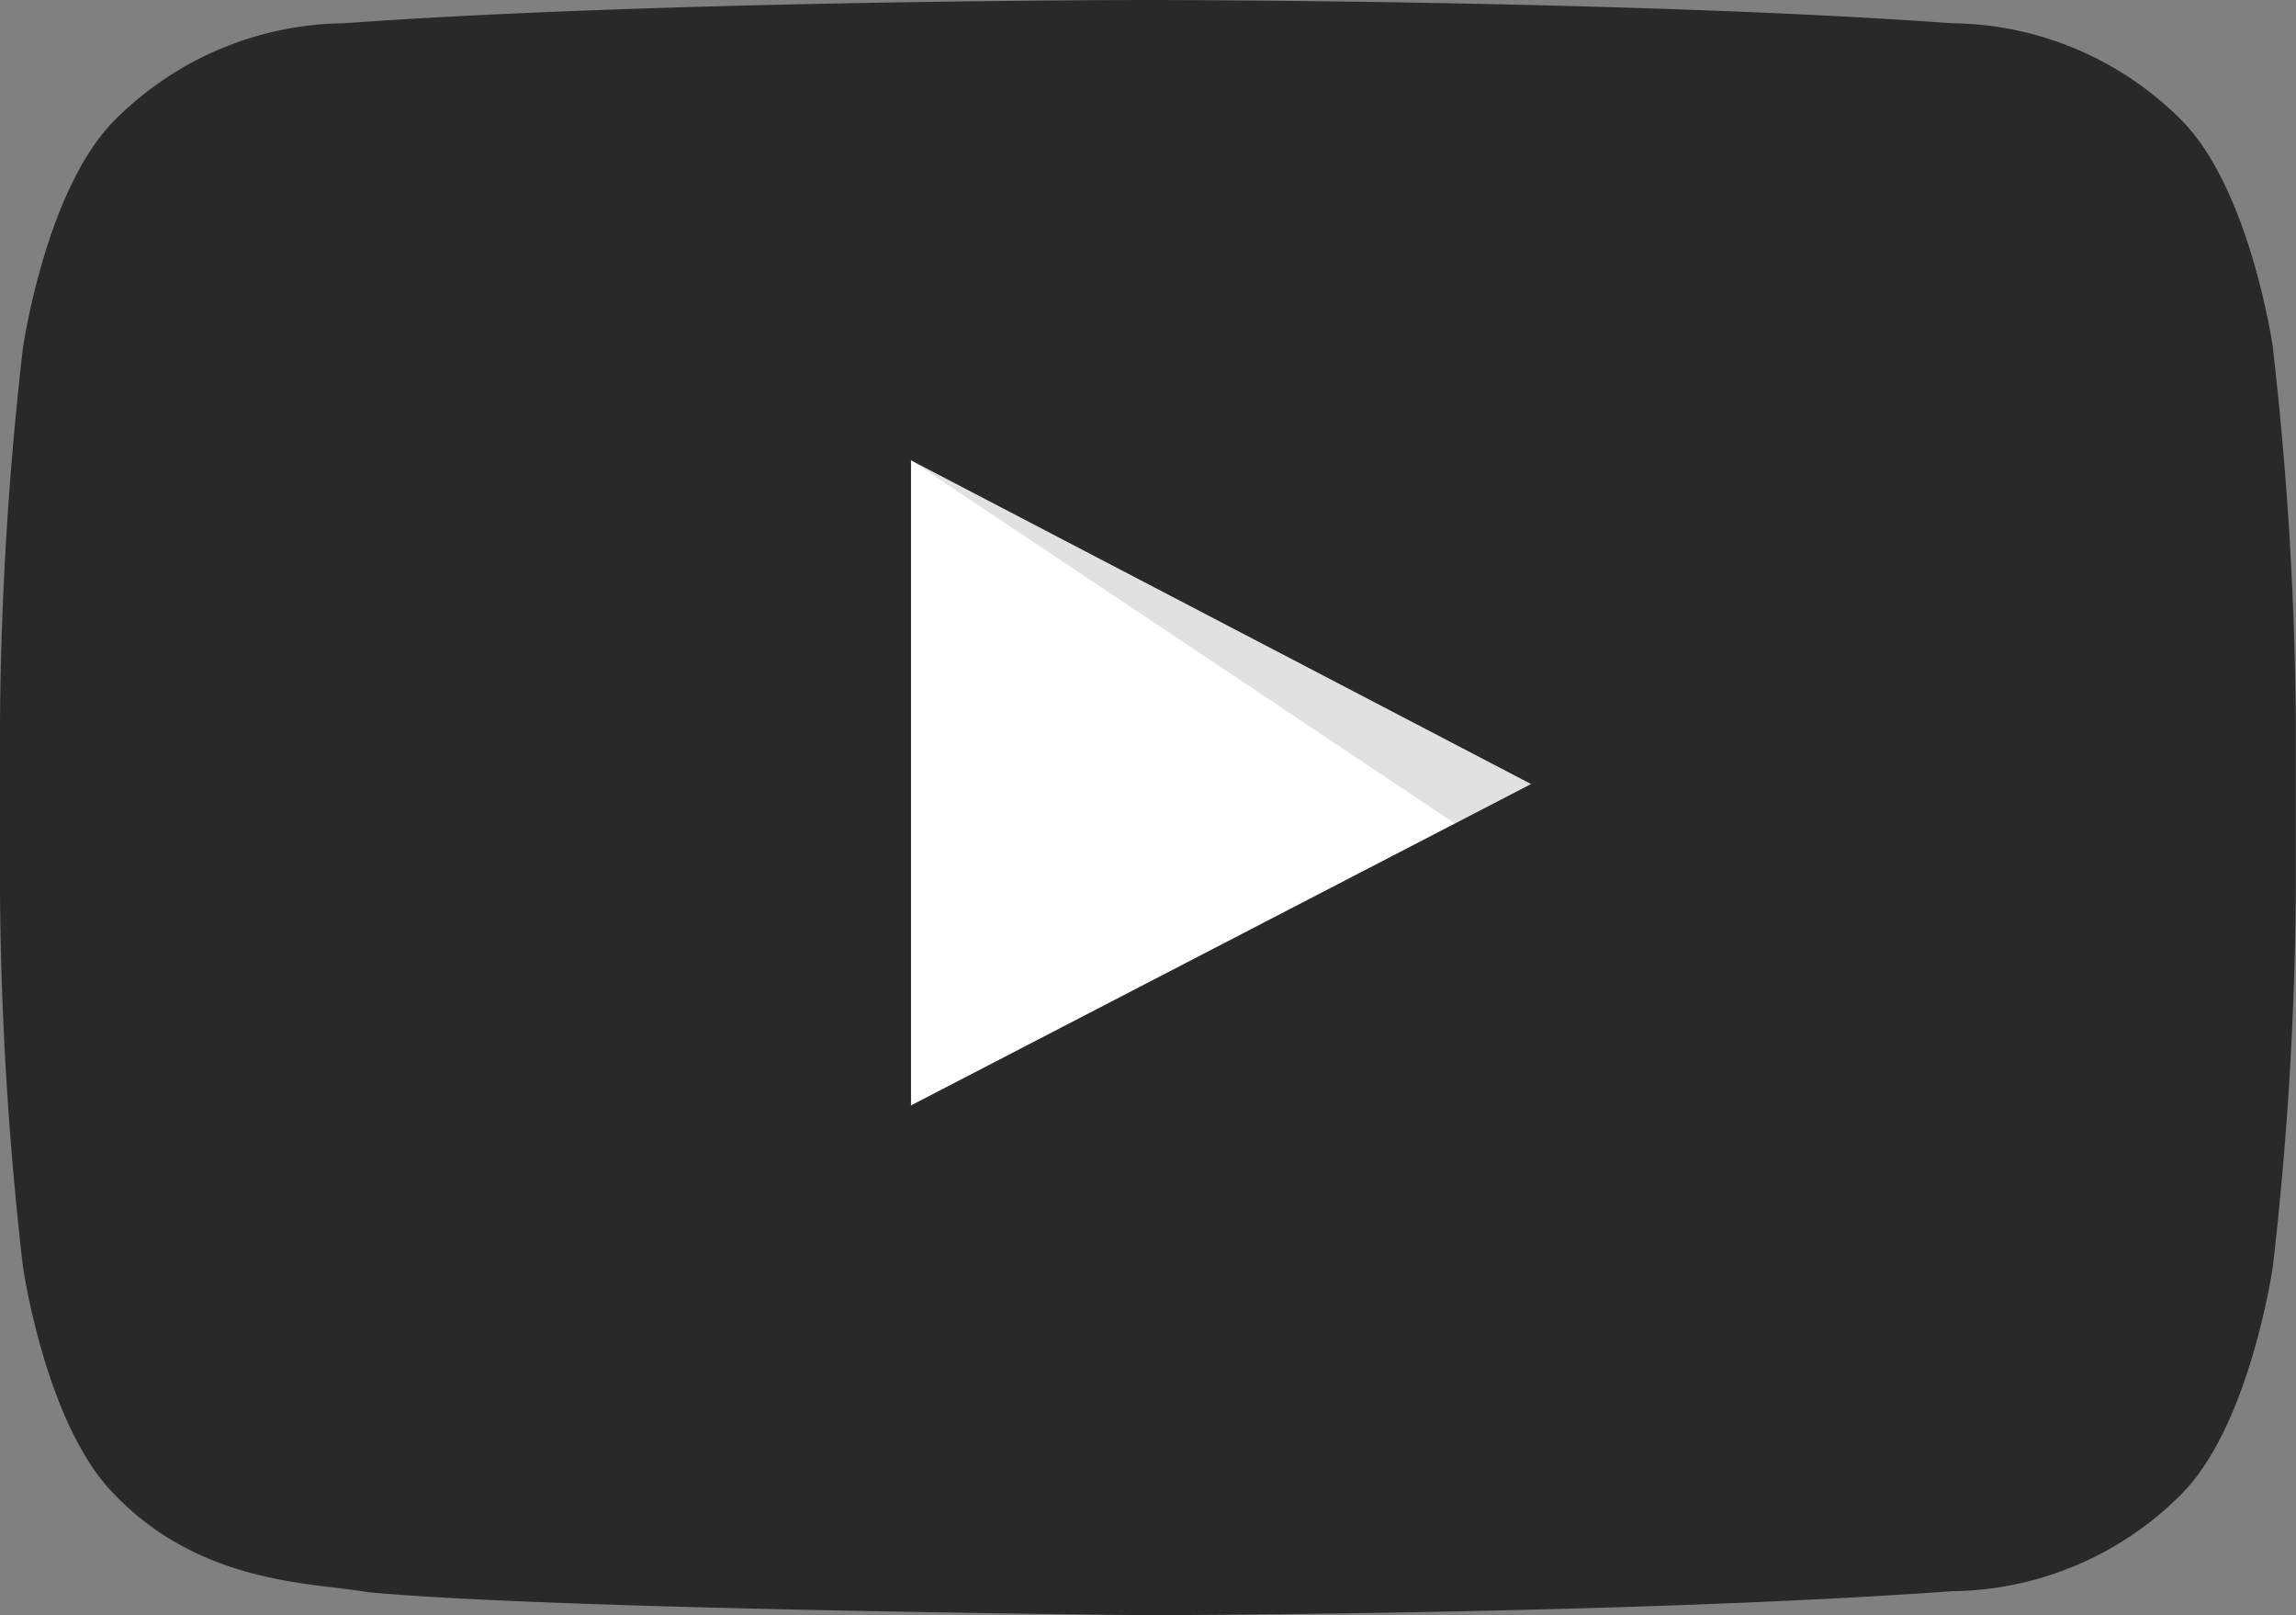 <svg id="icon-youtube" xmlns="http://www.w3.org/2000/svg" xmlns:xlink="http://www.w3.org/1999/xlink" width="70.278" height="49.429" viewBox="0 0 70.278 49.429">
  <rect x="0" y="0" width="70.278" height="49.429" fill="#808080" stroke="none"/>
  <defs>
    <clipPath id="clip-path">
      <rect id="長方形_447" data-name="長方形 447" width="70.278" height="49.429" fill="none"/>
    </clipPath>
    <clipPath id="clip-path-2">
      <rect id="長方形_446" data-name="長方形 446" width="18.989" height="11.12" fill="none"/>
    </clipPath>
  </defs>
  <path id="パス_450" data-name="パス 450" d="M405.225,224.45l18.989-9.839L405.225,204.7Z" transform="translate(-377.345 -190.62)" fill="#fff"/>
  <g id="グループ_1181" data-name="グループ 1181" transform="translate(0)">
    <g id="グループ_1180" data-name="グループ 1180" clip-path="url(#clip-path)">
      <g id="グループ_1179" data-name="グループ 1179" transform="translate(27.88 14.084)" opacity="0.12">
        <g id="グループ_1178" data-name="グループ 1178">
          <g id="グループ_1177" data-name="グループ 1177" clip-path="url(#clip-path-2)">
            <path id="パス_451" data-name="パス 451" d="M405.225,204.7l16.653,11.12,2.336-1.213Z" transform="translate(-405.225 -204.704)" fill-rule="evenodd"/>
          </g>
        </g>
      </g>
      <path id="パス_452" data-name="パス 452" d="M69.576,10.663s-.687-4.843-2.794-6.976A10.052,10.052,0,0,0,59.741.711C49.906,0,35.154,0,35.154,0h-.031S20.372,0,10.537.711A10.053,10.053,0,0,0,3.5,3.688C1.388,5.82.7,10.663.7,10.663A106.286,106.286,0,0,0,0,22.038v5.332A106.285,106.285,0,0,0,.7,38.743s.686,4.843,2.793,6.976c2.673,2.8,6.185,2.711,7.749,3,5.622.539,23.894.706,23.894.706s14.767-.022,24.6-.733a10.051,10.051,0,0,0,7.042-2.977c2.107-2.133,2.794-6.976,2.794-6.976a106.428,106.428,0,0,0,.7-11.374V22.038a106.429,106.429,0,0,0-.7-11.374M27.884,33.83l0-19.746L46.87,23.992Z" fill="#282928"/>
    </g>
  </g>
</svg>
